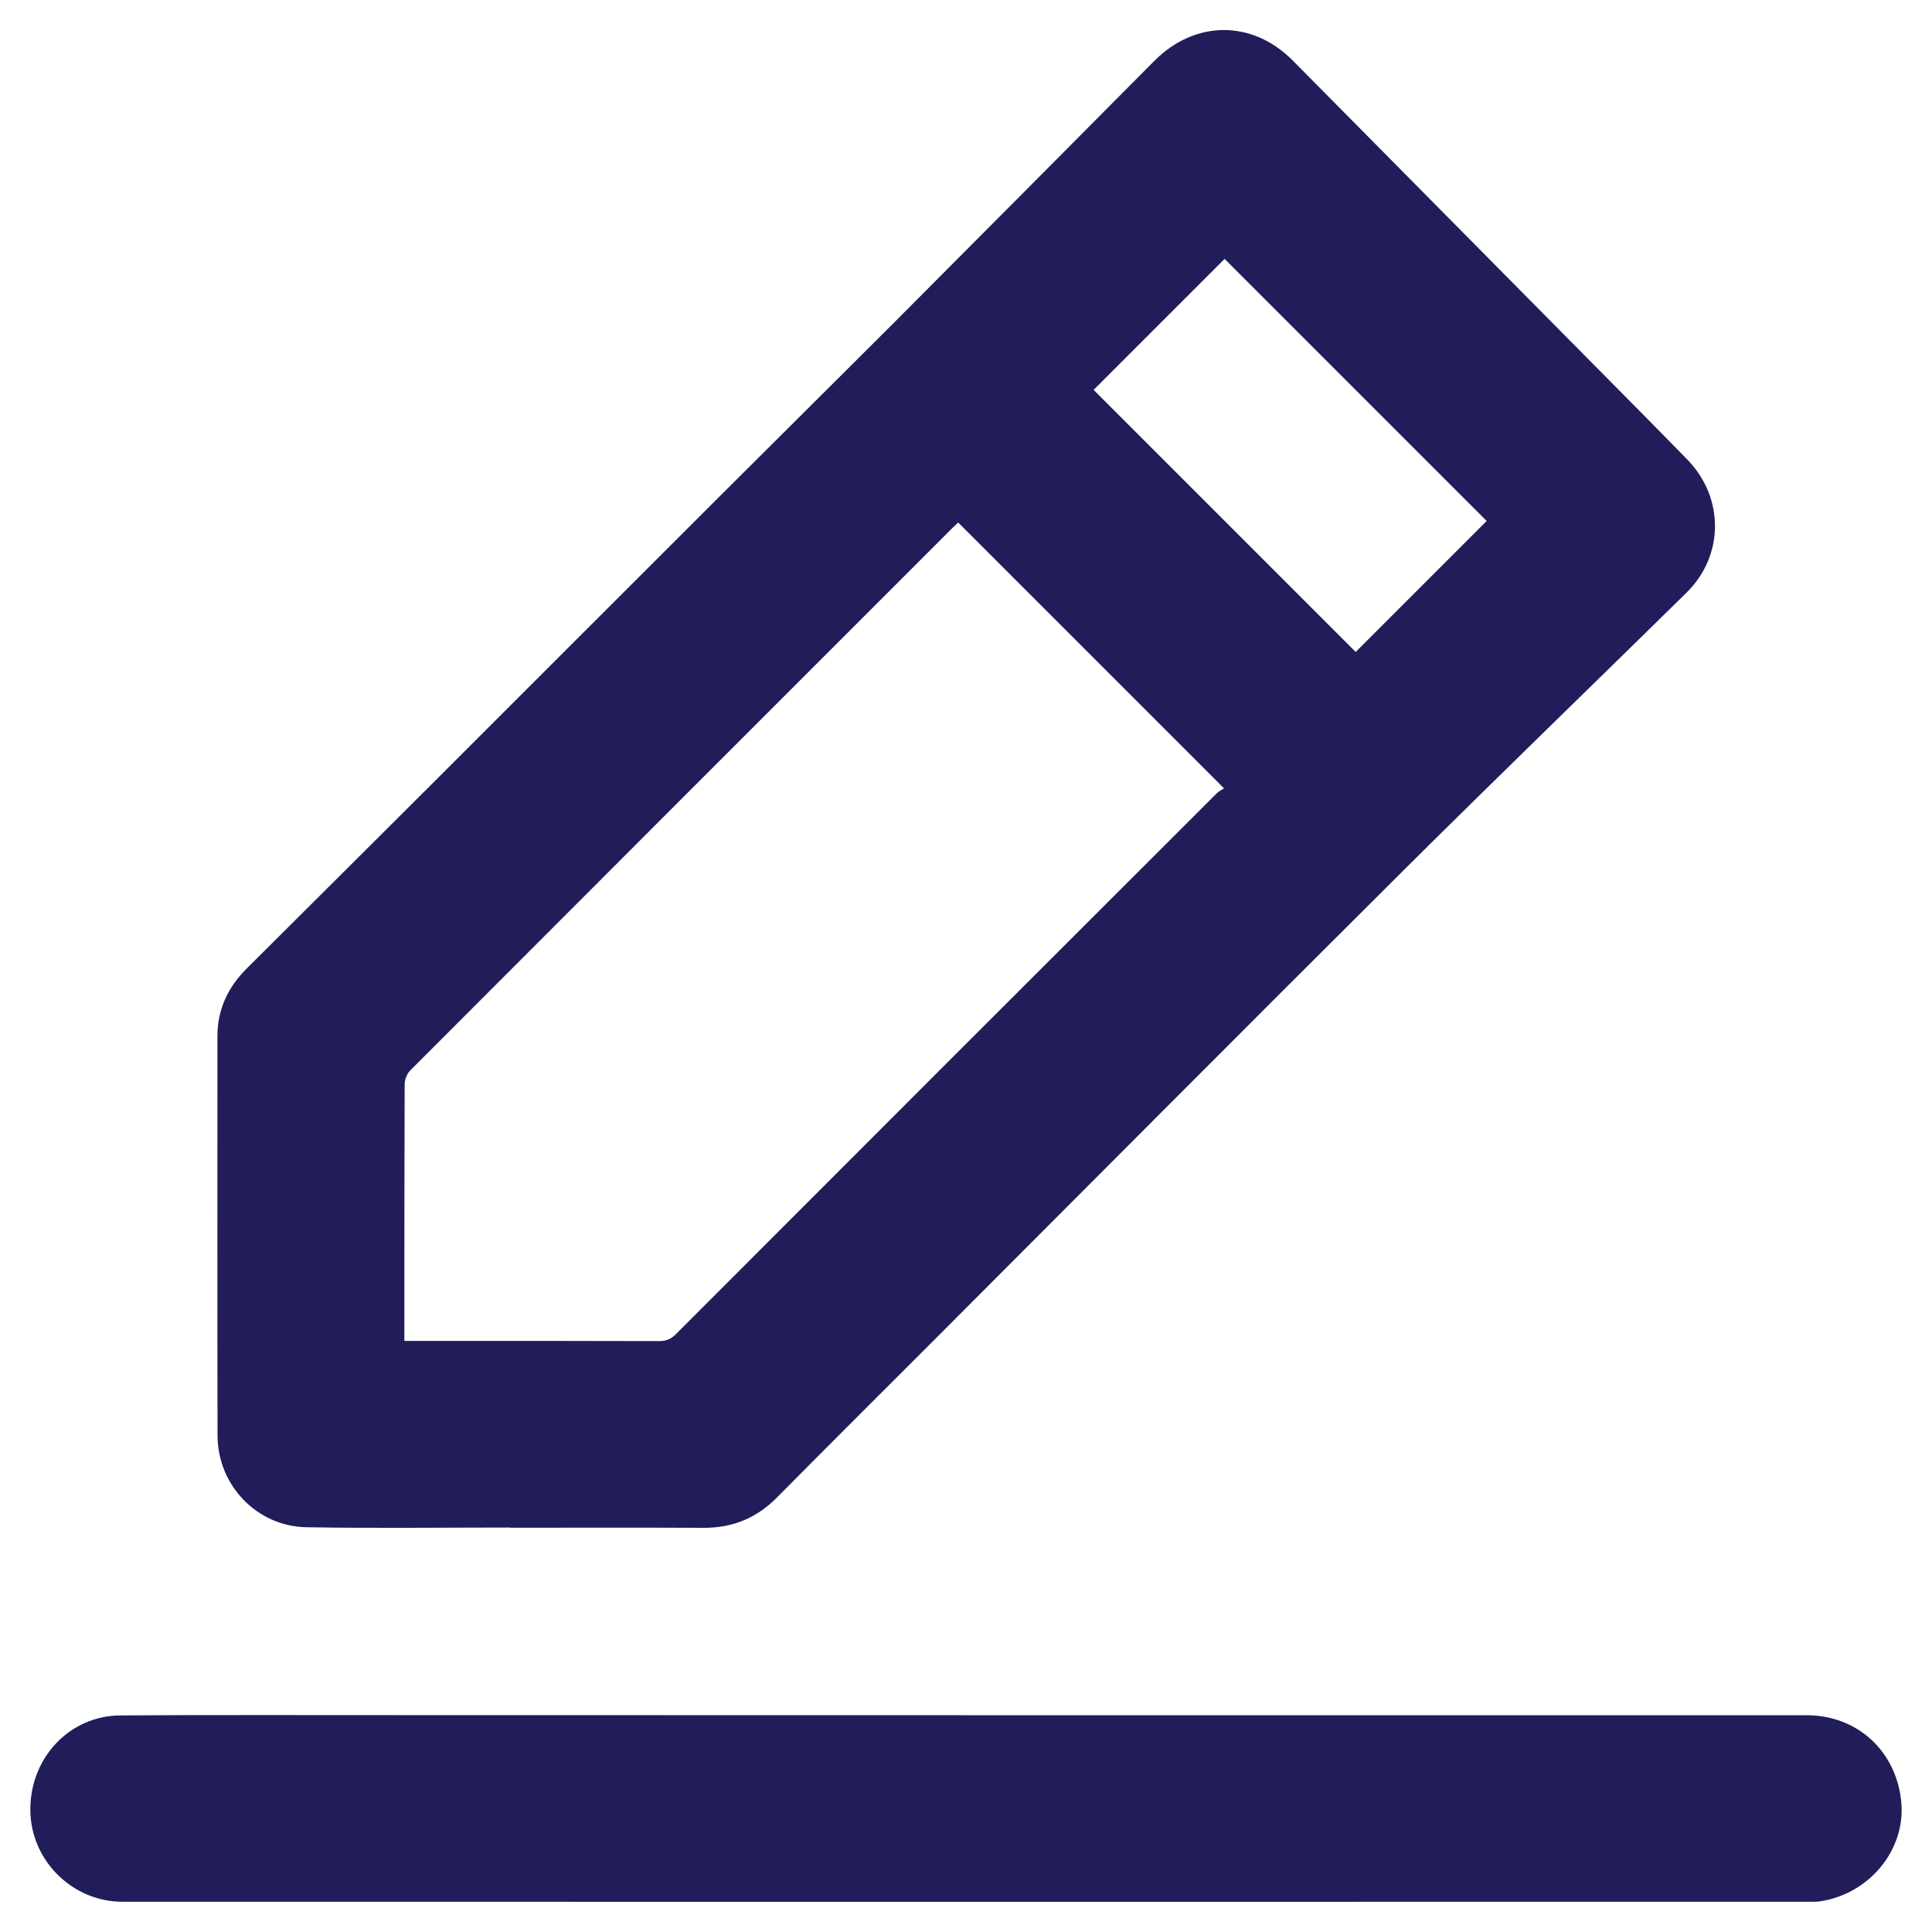 <?xml version="1.0" encoding="utf-8"?>
<!-- Generator: Adobe Illustrator 26.0.2, SVG Export Plug-In . SVG Version: 6.00 Build 0)  -->
<svg version="1.1" id="Layer_1" xmlns="http://www.w3.org/2000/svg" xmlns:xlink="http://www.w3.org/1999/xlink" x="0px" y="0px"
	 viewBox="0 0 2000 2000" style="enable-background:new 0 0 2000 2000;" xml:space="preserve">
<style type="text/css">
	.st0{fill:#201D5A;}
</style>
<g>
	<path class="st0" d="M527.8,1581.3c-70.2,0-140.4,0.9-210.5-0.3c-51.4-0.9-92-43.5-92.1-94.9c-0.3-137.9-0.1-275.8-0.1-413.7
		c0-27.4,10.9-50.4,30-69.5c64.5-64.4,129.3-128.6,193.8-193.1c98.4-98.3,196.7-196.8,295.2-295.1c59.7-59.6,119.7-119,179.4-178.7
		c90.6-90.8,181-181.9,271.4-272.9c42.1-42.4,101.4-42.8,143.4-0.4c121.8,123,243.6,246.1,365.3,369.1
		c14.3,14.5,28.6,29.1,42.9,43.7c38.5,39.3,38.6,99.5-0.6,138c-97.4,95.8-195.7,190.7-292.5,287
		c-161.1,160.3-321.3,321.4-481.9,482.2c-55.7,55.8-111.6,111.3-167.1,167.4c-21.2,21.5-46.3,31.7-76.3,31.5
		c-66.8-0.3-133.6-0.1-200.3-0.1C527.8,1581.5,527.8,1581.4,527.8,1581.3z M418.6,1388.1c4.7,0,8.1,0,11.4,0
		c84.1,0,168.2-0.1,252.3,0.2c7.5,0,12.5-2.2,17.7-7.5c186.3-186.6,372.8-373,559.4-559.4c2.4-2.4,5.6-3.9,7.7-5.3
		c-92.8-92.8-183.8-183.9-275.2-275.2c-1.6,1.5-3.9,3.6-6,5.7c-187.1,187.1-374.3,374.2-561.2,561.5c-3.4,3.4-5.8,9.5-5.8,14.3
		c-0.3,85-0.3,170-0.3,255.1C418.6,1380.5,418.6,1383.6,418.6,1388.1z M1267.7,268c-45.2,45.2-90.8,90.8-135.6,135.6
		c90.1,90.1,181,181,271.3,271.3c45.1-45.1,90.6-90.7,135.6-135.6C1448.4,448.7,1357.4,357.7,1267.7,268z"/>
	<path class="st0" d="M1000.3,1775.6c290,0,579.9,0,869.9,0c53.1,0,93.8,38,98.1,91.3c3.9,48.5-33.3,93.6-83.9,101.3
		c-4.2,0.7-8.6,0.5-13,0.5c-581.5,0-1163,0.1-1744.5,0c-52,0-95-42.7-95.5-94.6c-0.5-54.1,40.3-98,93.3-98.3
		c98.6-0.7,197.2-0.2,295.8-0.3C613.9,1775.6,807.1,1775.6,1000.3,1775.6z"/>
</g>
</svg>
